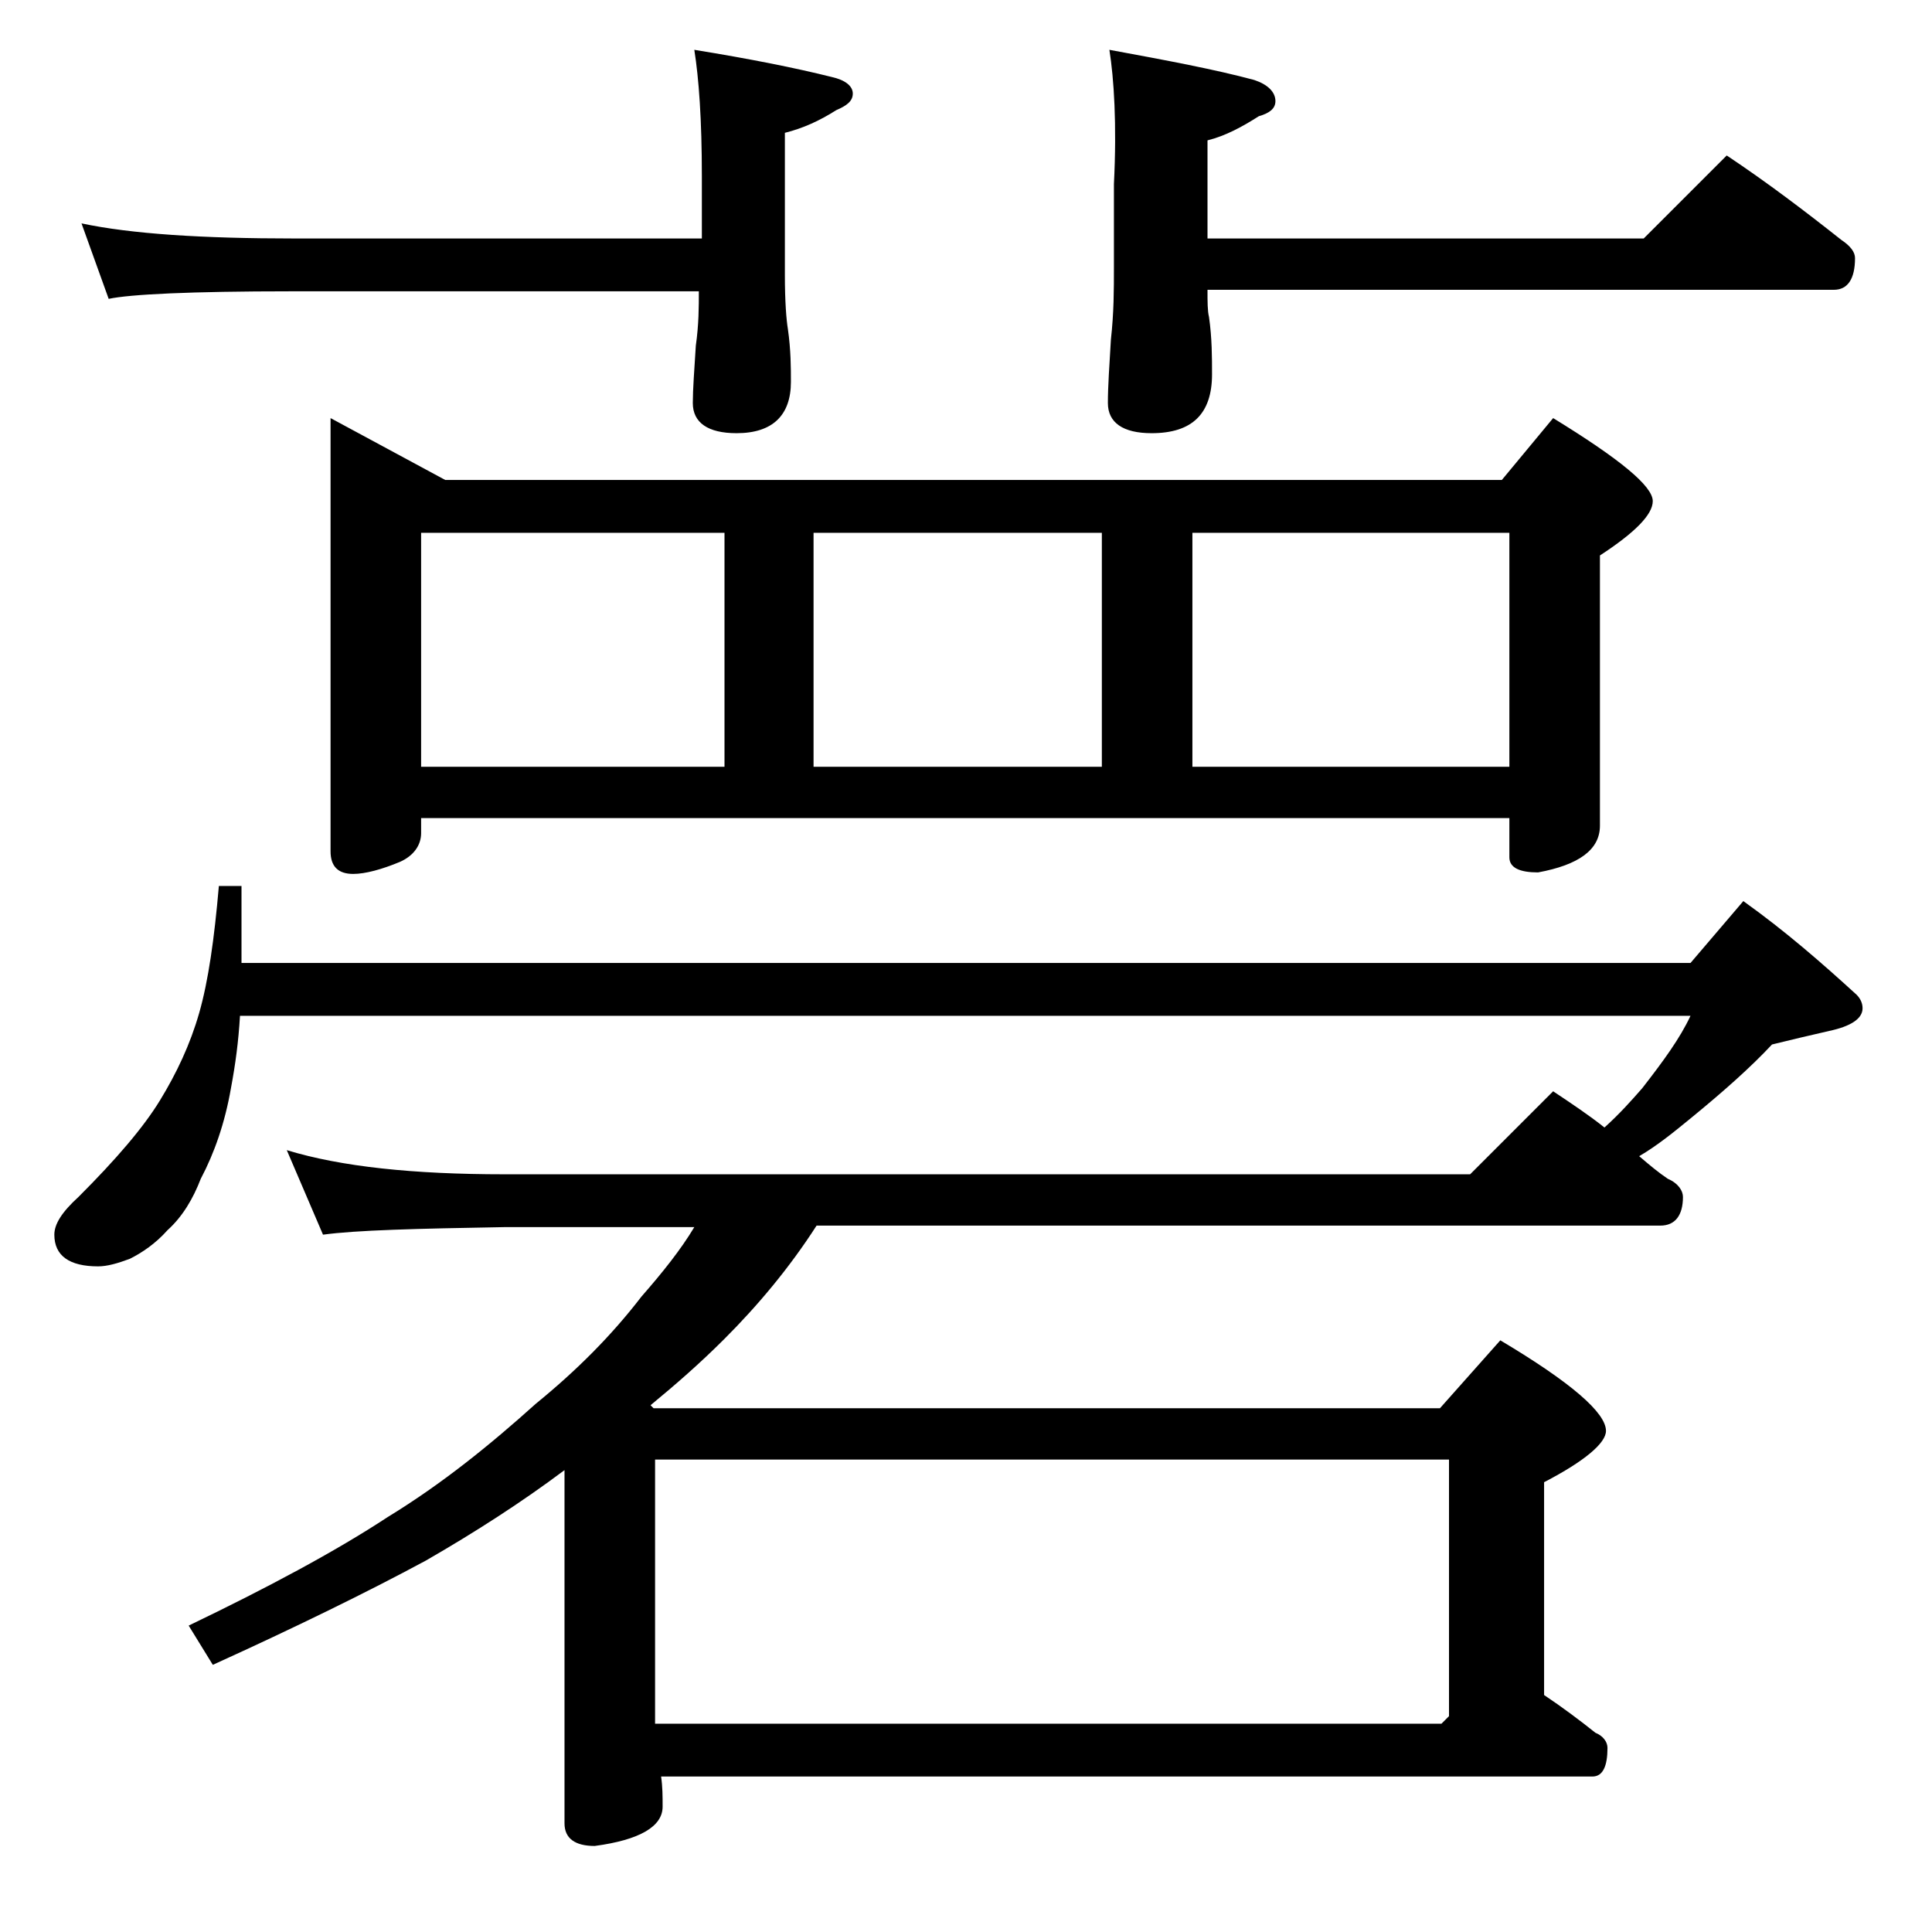<?xml version="1.0" encoding="utf-8"?>
<!-- Generator: Adobe Illustrator 18.0.0, SVG Export Plug-In . SVG Version: 6.00 Build 0)  -->
<!DOCTYPE svg PUBLIC "-//W3C//DTD SVG 1.1//EN" "http://www.w3.org/Graphics/SVG/1.1/DTD/svg11.dtd">
<svg version="1.1" id="Layer_1" xmlns="http://www.w3.org/2000/svg" xmlns:xlink="http://www.w3.org/1999/xlink" x="0px" y="0px"
	 viewBox="0 0 128 128" enable-background="new 0 0 128 128" xml:space="preserve">
<path d="M14.5,58.7H16v5.1h96l3.5-4.1c2.8,2,5.2,4.1,7.5,6.2c0.2,0.2,0.4,0.5,0.4,0.9c0,0.7-0.8,1.2-2.2,1.5
	c-1.3,0.3-2.6,0.6-3.8,0.9c-1.4,1.5-3.2,3.1-5.4,4.9c-1.1,0.9-2.2,1.8-3.4,2.5c0.7,0.6,1.3,1.1,1.9,1.5c0.7,0.3,1,0.8,1,1.2
	c0,1.2-0.5,1.9-1.5,1.9H54.1c-1.8,2.8-3.9,5.3-6.1,7.5c-1.6,1.6-3.2,3-4.9,4.4l0.2,0.2h52.1l4-4.5c4.7,2.8,7,4.8,7,6
	c0,0.8-1.4,2-4.1,3.4v14.1c1.2,0.8,2.4,1.7,3.4,2.5c0.5,0.2,0.8,0.6,0.8,1c0,1.2-0.3,1.9-1,1.9H43.8c0.1,0.7,0.1,1.3,0.1,2
	c0,1.3-1.5,2.2-4.5,2.6c-1.3,0-2-0.5-2-1.5V97.4c-2.8,2.1-5.9,4.1-9.2,6c-3.9,2.1-8.6,4.4-14.1,6.9l-1.6-2.6
	c5.2-2.5,9.7-4.9,13.2-7.2c3.6-2.2,6.8-4.8,9.8-7.5c2.7-2.2,5-4.5,7-7.1c1.4-1.6,2.6-3.1,3.5-4.6H33.4c-5.8,0.1-9.8,0.2-12,0.5
	L19,76.2c3.6,1.1,8.4,1.6,14.4,1.6h64l5.5-5.5c1.2,0.8,2.4,1.6,3.4,2.4c1-0.9,1.8-1.8,2.5-2.6c1.4-1.8,2.5-3.3,3.2-4.8H15.9
	c-0.1,1.7-0.3,3.2-0.6,4.8c-0.4,2.3-1.1,4.3-2,6c-0.5,1.3-1.2,2.5-2.2,3.4c-0.8,0.9-1.7,1.5-2.5,1.9c-0.8,0.3-1.5,0.5-2.1,0.5
	c-1.9,0-2.9-0.7-2.9-2.1c0-0.7,0.5-1.5,1.6-2.5c2.5-2.5,4.3-4.6,5.4-6.4c1.1-1.8,2-3.7,2.6-5.8C13.8,65,14.2,62.2,14.5,58.7z
	 M5.4,14.8c3.3,0.7,8,1,14.1,1h27v-4.1c0-3.8-0.2-6.5-0.5-8.4c3.7,0.6,6.7,1.2,9.1,1.8c0.9,0.2,1.4,0.6,1.4,1.1S56.1,7,55.4,7.3
	C54.3,8,53.2,8.5,52,8.8v9.4c0,1.8,0.1,3,0.2,3.6c0.2,1.4,0.2,2.6,0.2,3.5c0,2.2-1.2,3.4-3.6,3.4c-1.9,0-2.9-0.7-2.9-2
	c0-0.9,0.1-2.2,0.2-3.8c0.2-1.4,0.2-2.6,0.2-3.6h-27c-6.7,0-10.7,0.2-12.1,0.5L5.4,14.8z M21.9,27.7l7.6,4.1h70l3.4-4.1
	c4.4,2.7,6.6,4.5,6.6,5.5c0,0.9-1.2,2.1-3.5,3.6v17.9c0,1.6-1.4,2.6-4.1,3.1c-1.2,0-1.9-0.3-1.9-1v-2.6H27.9v1
	c0,0.8-0.5,1.5-1.4,1.9c-1.2,0.5-2.3,0.8-3.1,0.8c-1,0-1.5-0.5-1.5-1.5V27.7z M27.9,50.8H48V35.3H27.9V50.8z M43.4,114.2h52.1
	l0.5-0.5v-17H43.4V114.2z M53.9,50.8H73V35.3H53.9V50.8z M73.5,3.3c3.8,0.7,7,1.3,9.6,2c0.9,0.3,1.4,0.8,1.4,1.4
	c0,0.5-0.4,0.8-1.1,1C82.3,8.4,81.2,9,80,9.3v6.5h28.9l5.5-5.5c2.7,1.8,5.2,3.7,7.6,5.6c0.6,0.4,0.9,0.8,0.9,1.2
	c0,1.4-0.5,2.1-1.4,2.1H80c0,0.8,0,1.4,0.1,1.8c0.2,1.4,0.2,2.7,0.2,3.8c0,2.6-1.3,3.9-4,3.9c-1.9,0-2.9-0.7-2.9-2
	c0-1.1,0.1-2.5,0.2-4.2c0.2-1.8,0.2-3.3,0.2-4.8v-5.5C74,8.2,73.8,5.2,73.5,3.3z M79,50.8h21V35.3H79V50.8z"/>
</svg>
